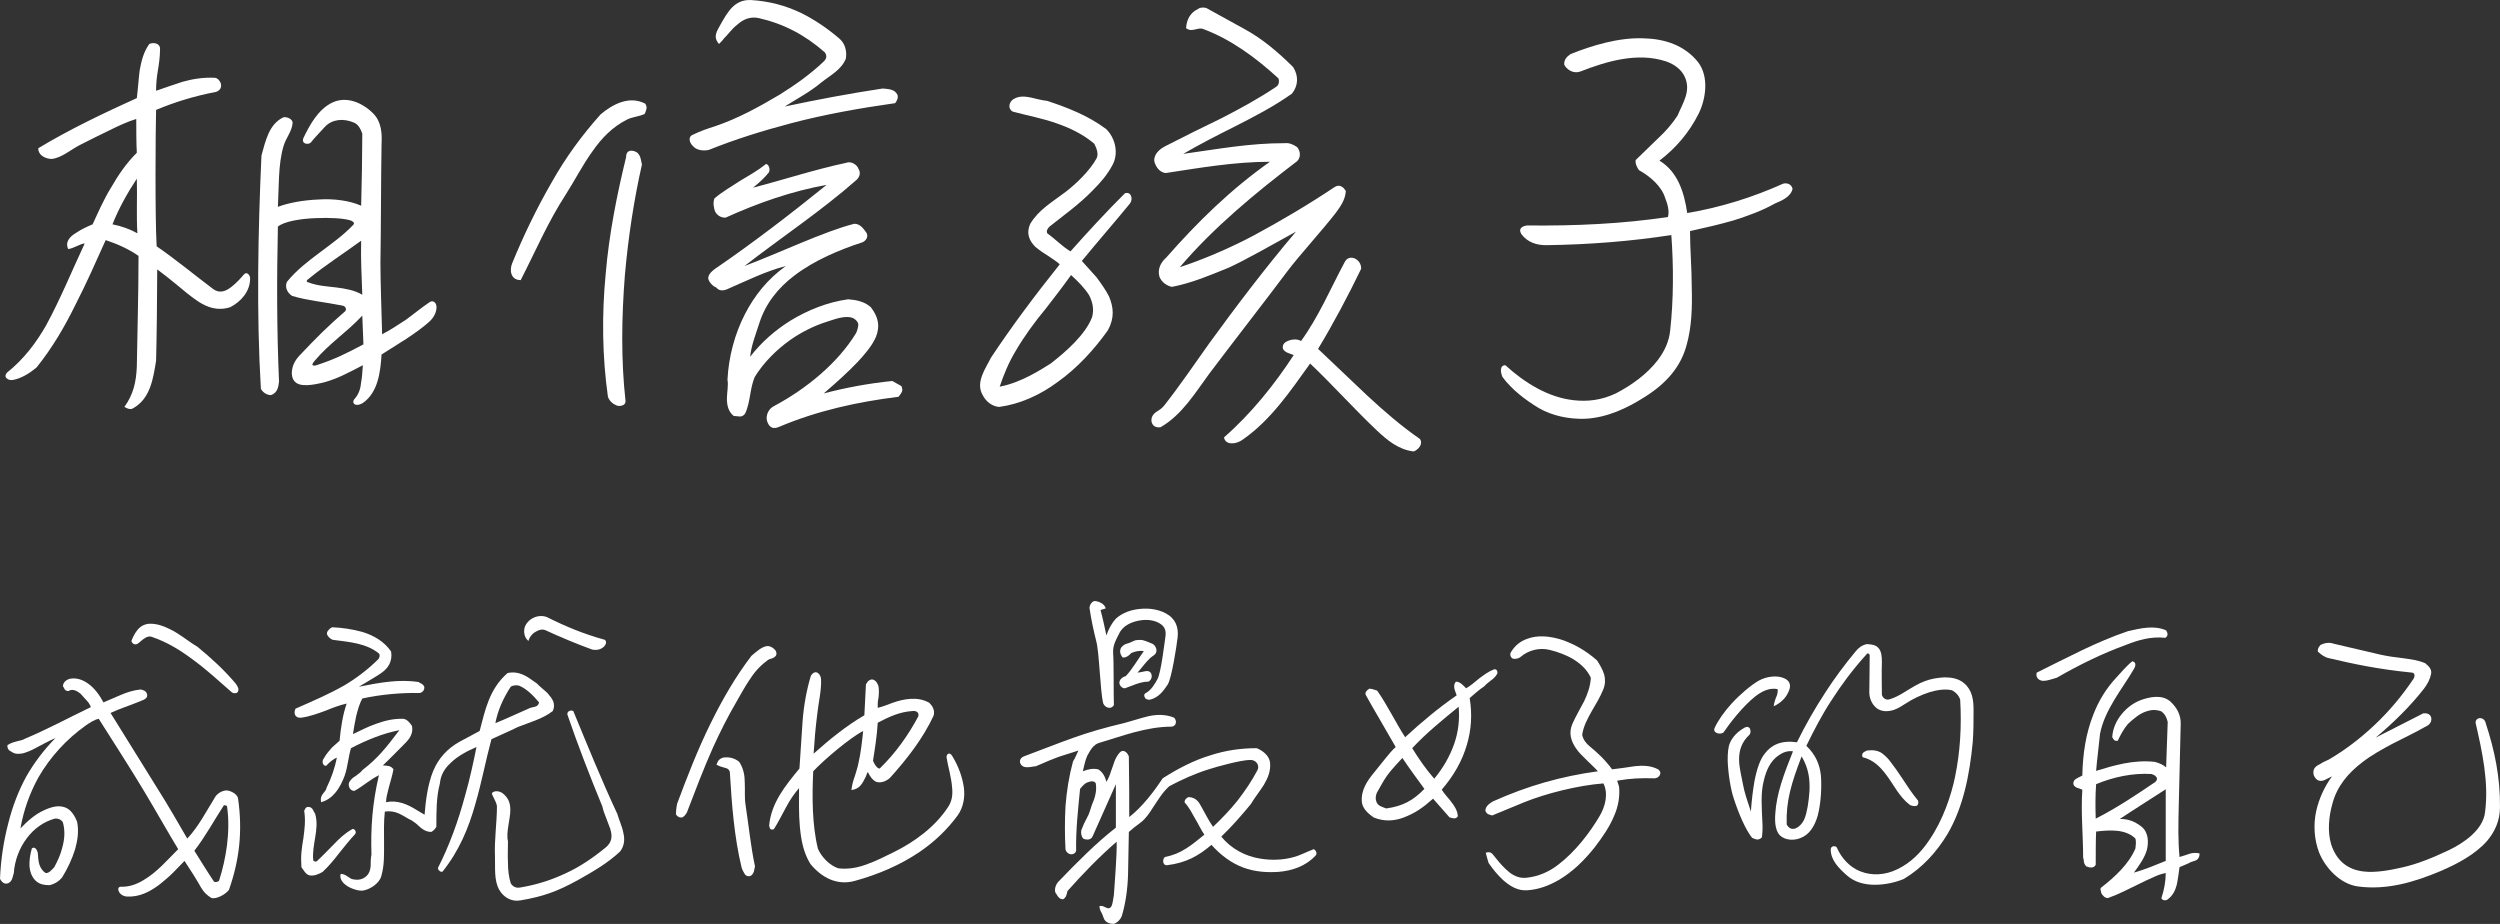 <svg width="230" height="85" viewBox="0 0 230 85" fill="none" xmlns="http://www.w3.org/2000/svg">
<rect x="0" y="0" width="230" height="85" fill="#333333" stroke="none"/>
<path d="M39.481 29.608C40.002 29.142 40.159 28.623 40.159 28.26C40.159 27.845 39.846 27.586 39.533 27.793C38.751 28.312 38.022 28.934 37.292 29.453C36.562 29.919 35.885 30.386 35.155 30.749C35.103 28.934 34.999 25.668 34.999 24.216C35.051 21.364 35.051 15.868 35.103 13.275C35.155 12.29 35.103 11.201 34.321 10.424C33.331 9.438 31.872 8.816 30.569 9.438C29.266 10.061 28.484 11.512 27.911 12.705C27.702 13.275 28.38 13.327 28.588 13.12C28.953 12.653 29.422 12.186 29.891 11.668C30.569 10.942 31.611 10.89 32.497 11.253C32.966 11.409 33.175 11.875 33.331 12.29C33.331 13.949 33.279 17.268 33.227 18.927C32.184 18.46 30.725 18.253 29.266 18.357C27.911 18.409 26.504 18.668 25.566 19.031L25.67 16.283C25.722 15.246 25.826 14.312 26.087 13.431C26.295 12.705 26.868 12.083 26.921 11.305C26.921 10.942 26.399 10.735 26.087 10.787C24.732 11.409 24.419 13.016 24.054 14.312C23.741 21.208 23.585 28.882 24.002 35.778C24.21 36.141 24.575 36.349 24.94 36.349C25.513 36.141 25.618 35.623 25.67 35.104C25.461 30.282 25.461 25.668 25.566 20.845C26.139 20.379 27.598 20.119 29.057 20.068C30.308 20.016 31.559 20.068 32.237 20.275C32.393 20.327 32.706 20.483 32.497 20.69C31.559 21.675 30.517 22.401 29.422 23.23C28.38 24.008 27.285 24.838 26.399 25.927C26.191 26.393 26.399 26.912 26.868 27.223C28.224 27.638 29.891 27.793 31.455 28.105C31.872 28.156 31.872 28.519 31.768 28.623C30.152 30.023 29.11 31.06 27.546 32.719C26.712 33.601 26.712 34.638 27.077 35.052C27.546 35.675 28.849 35.415 29.891 35.156C31.142 34.793 31.976 34.327 33.383 33.601C33.331 34.119 33.331 34.638 33.227 35.156C33.175 35.726 33.018 36.245 32.654 36.66C32.445 36.867 32.445 37.126 32.706 37.23C32.914 37.282 33.123 37.23 33.383 37.075C34.79 36.089 34.999 34.223 35.103 32.615C35.676 32.252 36.51 31.734 37.396 31.164C38.178 30.645 38.908 30.127 39.481 29.608ZM21.188 28.26C22.178 27.741 23.012 26.808 23.012 25.616C23.012 25.305 22.699 24.942 22.438 25.253C22.178 25.564 21.761 26.03 21.292 26.393C20.771 26.808 20.197 27.016 19.624 26.601C17.904 25.305 16.08 23.801 14.412 22.66C14.256 20.016 14.308 11.927 14.36 10.112C16.08 9.387 17.956 8.816 19.885 8.453C20.718 8.142 20.249 7.209 19.78 7.157C18.686 7.105 17.748 7.261 16.81 7.52C16.028 7.779 15.246 8.038 14.36 8.35C14.36 7.727 14.412 7.157 14.516 6.535C14.621 5.913 14.725 5.239 14.725 4.461C14.725 4.046 14.204 3.839 13.735 4.046C13.213 4.772 13.005 5.601 12.849 6.483C12.744 7.313 12.692 8.194 12.588 9.024C9.617 10.372 6.438 11.875 3.519 13.638C3.519 14.364 4.301 14.623 4.77 14.623C5.656 14.52 6.49 13.794 7.272 13.379C8.21 12.912 9.096 12.446 9.982 12.031C10.816 11.616 11.702 11.201 12.536 10.942C12.536 11.772 12.536 13.223 12.588 14.053C11.598 15.038 10.868 16.127 10.243 17.216C9.565 18.305 9.044 19.497 8.523 20.638C8.158 20.794 7.533 21.053 7.011 21.416C6.386 21.779 5.969 22.297 6.282 22.919C6.855 22.816 7.428 22.401 7.793 22.401C6.647 24.838 5.552 27.534 4.249 29.919C3.363 31.475 2.216 33.03 0.653 34.275C0.497 34.43 0.444 34.638 0.601 34.793C0.757 34.949 0.966 35.001 1.226 34.949C2.008 34.793 2.738 34.327 3.363 33.808C4.822 31.993 5.969 30.023 6.959 28.001C7.949 26.082 8.835 24.06 9.722 22.09C10.816 22.453 11.858 22.919 12.744 23.542C12.744 26.964 12.64 30.386 12.588 33.704C12.536 35.104 12.275 36.297 11.441 37.438C11.806 37.645 12.067 37.697 12.275 37.541C13.839 36.66 14.099 34.793 14.36 33.186C14.412 31.423 14.464 27.016 14.464 24.786C15.038 25.201 15.611 25.668 16.184 26.134C16.862 26.704 17.487 27.223 18.165 27.69C19.103 28.312 20.041 28.623 21.188 28.26ZM33.227 22.142C33.175 23.801 33.279 25.46 33.331 27.119C32.654 26.704 31.768 26.549 30.934 26.445C30.048 26.341 29.162 26.29 28.38 25.979C28.224 25.979 28.119 25.823 28.38 25.668C29.943 24.371 31.611 23.334 33.227 22.142ZM33.435 31.682C31.768 32.564 30.829 33.03 29.266 33.549C28.901 33.704 28.484 33.704 28.953 33.186C30.36 31.527 31.768 30.697 33.331 29.038L33.435 31.682ZM12.588 16.438C12.64 18.097 12.536 19.808 12.64 21.468C11.911 21.053 11.129 20.794 10.347 20.638C10.92 19.186 11.702 17.786 12.588 16.438Z" fill="white"/>
<path d="M82.667 36.504C82.927 36.141 83.136 35.986 82.927 35.519L82.094 35.052C79.957 35.26 77.768 35.675 75.787 36.193C76.934 35.208 78.028 34.223 78.914 33.289C79.54 32.615 80.217 31.838 80.582 31.008C80.999 29.971 80.79 29.142 80.113 28.26C79.54 27.741 78.758 27.586 78.028 27.534C76.152 27.793 74.328 28.519 72.712 29.504C71.305 30.386 70.054 31.475 69.012 32.823C69.116 31.786 69.533 30.749 69.846 29.764C70.419 27.949 71.566 26.497 73.077 25.356C74.901 23.956 77.246 22.971 79.331 22.297C79.592 22.194 79.904 21.882 79.748 21.468C79.488 21.105 79.175 20.586 78.602 20.586C75.891 21.26 71.67 23.282 68.491 24.475C71.826 21.882 75.579 19.394 78.81 16.542C79.071 16.283 79.227 15.92 78.966 15.505C78.862 15.194 78.341 14.779 77.82 14.986C74.901 15.609 72.087 16.542 69.272 17.268C69.794 16.853 70.315 16.386 70.732 15.868C70.888 15.609 70.732 15.09 70.471 15.09C69.689 15.712 68.855 16.179 68.074 16.646C67.292 17.164 66.458 17.631 65.728 18.253C65.572 18.668 65.676 19.134 65.78 19.445C65.937 19.757 66.302 20.068 66.771 20.016C69.741 18.668 72.868 17.579 76.048 17.009C72.712 19.705 69.272 22.349 65.78 24.734C65.572 24.89 65.155 25.201 65.155 25.616C65.207 25.927 65.572 26.341 65.885 26.445C66.145 26.756 66.51 26.808 67.031 26.549C68.699 25.823 70.471 24.942 72.295 24.475C70.627 25.668 69.429 27.171 68.543 28.882C67.605 30.697 67.031 32.823 66.927 34.949C67.031 35.364 66.875 36.193 66.875 36.66C66.875 37.23 66.979 37.852 67.5 38.267C67.917 38.267 68.23 38.474 68.543 38.06C68.803 37.541 68.907 36.919 69.012 36.349C69.116 35.726 69.22 35.208 69.429 34.689C70.263 33.341 71.409 32.201 72.712 31.267C73.754 30.541 74.901 29.971 76.048 29.608C76.725 29.401 77.82 28.934 78.549 29.297C78.862 29.504 78.914 29.66 78.966 29.816C78.966 30.075 78.862 30.438 78.758 30.645C77.09 33.393 74.171 35.778 71.253 37.334C70.523 37.697 70.419 38.474 70.627 38.889C70.836 39.356 71.149 39.511 71.722 39.252C75.162 37.8 78.862 36.971 82.667 36.504ZM82.354 9.49C82.51 9.283 82.667 9.024 82.562 8.712C82.302 8.194 81.729 8.194 81.207 8.142C78.132 8.609 75.11 9.179 72.191 9.801C73.338 9.075 74.536 8.453 75.579 7.572C76.361 6.95 77.403 6.431 77.82 5.394C77.924 4.72 77.768 3.994 77.194 3.527C76.1 2.594 74.953 1.816 73.702 1.194C72.295 0.52 70.784 0.105 69.064 0.002C67.552 -0.05 66.927 1.142 66.302 2.231C65.937 2.905 65.572 3.372 66.145 4.046C66.354 3.839 66.51 3.683 66.614 3.527C67.031 3.113 67.344 2.646 67.813 2.283C68.386 1.765 69.012 1.505 69.793 1.661C72.087 2.179 74.067 3.216 75.891 4.824C76.1 5.135 76.048 5.394 75.787 5.653C74.536 6.846 73.129 7.831 71.722 8.712C69.793 9.853 67.917 10.89 65.78 11.616C65.103 11.823 64.373 12.083 63.748 12.394C63.227 12.601 63.487 13.172 63.696 13.379C64.061 13.846 64.686 13.898 65.207 13.794C67.657 12.809 70.158 12.031 72.712 11.357C75.839 10.527 79.071 9.957 82.354 9.49ZM57.546 36.867C57.129 33.134 57.181 29.193 57.494 25.253C57.806 21.779 58.328 18.357 59.057 15.142C58.953 14.675 58.953 14.364 58.64 14.053C58.275 13.794 57.598 13.69 57.598 14.468C56.764 17.89 56.034 21.52 55.722 25.201C55.357 28.986 55.409 32.823 55.93 36.504C56.086 36.971 56.503 37.23 56.816 37.334C57.129 37.386 57.598 37.282 57.546 36.867ZM59.318 10.475C59.474 10.061 59.578 9.905 59.37 9.542C57.911 8.764 56.347 9.594 55.252 10.527C53.533 12.446 52.021 14.52 50.77 16.749C49.363 19.186 48.164 21.675 47.122 24.216C46.861 24.838 46.966 25.771 47.904 25.771C49.259 23.127 50.406 20.431 52.021 17.942C52.855 16.646 53.585 15.194 54.523 13.898C55.357 12.705 56.347 11.668 57.702 10.994C58.223 10.735 58.797 10.735 59.318 10.475Z" fill="white"/>
<path d="M122.878 19.601C123.295 19.031 123.764 18.409 123.816 17.579C123.607 17.216 123.242 16.905 122.773 17.216C120.376 18.823 117.822 20.327 115.321 21.675C113.079 22.868 110.474 23.956 108.545 24.579C111.62 20.949 115.581 17.683 119.334 14.831C119.698 14.468 119.646 13.898 119.334 13.534C119.021 13.327 118.656 13.12 118.187 13.172C114.956 13.172 112.193 13.69 108.858 14.157C110.369 13.275 111.985 12.446 113.548 11.668C115.373 10.735 117.197 9.801 118.865 8.609C119.438 7.883 119.49 7.001 118.969 6.172C117.614 4.824 116.154 3.579 114.539 2.698L111.151 0.831C110.89 0.624 110.369 0.676 110.213 0.831C109.535 1.142 109.171 1.765 109.118 2.594C109.483 2.853 109.744 2.75 110.004 2.698C110.213 2.646 110.421 2.594 110.63 2.646C113.184 3.579 115.529 5.29 117.614 7.209C117.718 7.468 117.666 7.831 117.405 7.987C115.79 9.075 114.07 10.009 112.35 10.89C110.63 11.72 108.858 12.601 107.138 13.483C106.356 13.898 105.991 14.572 106.304 15.142C106.46 15.505 106.773 15.868 107.242 15.92C110.317 15.453 113.548 14.883 116.832 14.883C113.236 17.423 110.213 20.379 107.294 23.697C106.825 24.112 106.46 24.734 106.669 25.46C106.877 25.979 107.346 26.29 107.815 26.393C109.692 26.03 111.36 25.305 113.027 24.631C114.434 24.008 117.353 22.349 119.229 21.312C116.415 24.631 113.705 28.208 111.255 31.578C109.848 33.549 108.597 35.415 107.086 37.334C106.877 37.593 106.617 37.749 106.356 37.904C106.096 38.111 105.887 38.371 105.939 38.786C106.043 39.252 106.408 39.356 106.773 39.304C108.754 38.163 109.952 36.141 111.255 34.378C113.079 31.941 116.832 27.119 118.448 24.942C119.542 23.49 121.679 21.157 122.878 19.601ZM99.529 24.008C100.884 22.349 102.864 20.068 103.959 18.72C104.271 18.305 104.063 17.579 103.49 17.786C101.77 19.497 100.05 21.364 98.486 23.127C97.704 22.66 97.079 21.986 96.35 21.468C96.245 21.26 96.35 21.053 96.558 20.845C97.861 19.808 99.32 18.771 100.519 17.527C101.249 16.801 101.874 16.075 102.343 15.194C102.916 14.157 102.656 12.757 101.77 11.875C100.102 10.631 98.226 9.905 96.35 9.283C95.828 9.231 95.307 9.075 94.838 8.972C94.317 8.868 93.796 8.816 93.327 9.075C92.858 9.283 92.649 9.957 93.17 10.268C94.525 10.631 95.933 10.89 97.236 11.357C98.434 11.772 99.633 12.342 100.675 13.223C100.884 13.638 101.092 14.157 100.884 14.572C100.258 15.712 99.007 16.905 98.069 17.631C96.766 18.616 95.568 19.29 94.786 20.586C94.369 21.52 94.734 22.194 95.255 22.712C95.62 23.023 96.089 23.334 96.506 23.593C96.871 23.853 97.236 24.06 97.496 24.319C95.255 27.119 93.118 29.971 91.19 32.875C90.929 33.393 90.564 33.964 90.356 34.534C90.147 35.104 90.043 35.726 90.408 36.349C90.721 36.971 91.294 37.386 91.919 37.438C93.848 37.178 95.672 36.349 97.288 35.156C99.112 33.86 100.675 32.149 101.926 30.386C102.552 29.245 102.447 28.26 102.03 27.275C101.718 26.653 101.301 26.082 100.884 25.512L99.529 24.008ZM130.07 41.534C130.435 41.378 130.956 40.911 130.643 40.393C128.923 39.2 127.36 37.852 125.796 36.401L121.262 32.097C122.617 29.867 124.076 27.119 125.223 24.734C125.275 23.853 124.128 23.282 123.712 24.112C122.409 26.549 121.314 29.142 119.698 31.371C119.334 31.164 118.865 31.215 118.604 31.319C118.291 31.423 117.926 31.63 118.031 32.097C118.239 32.46 118.656 32.512 119.021 32.667C117.301 35.312 115.112 38.06 112.61 40.237C112.715 40.963 113.705 40.911 114.33 40.445C116.936 38.63 118.708 35.986 120.532 33.445C122.513 35.312 124.545 37.593 126.63 39.563C127.62 40.497 128.663 41.378 130.07 41.534ZM100.206 27.171C100.519 27.793 100.675 28.467 100.467 29.193C99.841 30.801 98.069 32.356 96.662 33.445C95.828 33.964 93.952 35.208 91.972 35.571C92.336 34.482 92.805 33.341 93.431 32.304C94.213 30.956 95.203 29.608 96.193 28.416C96.766 27.69 97.913 26.186 98.538 25.305C99.164 25.875 99.789 26.497 100.206 27.171Z" fill="white"/>
<path d="M163.301 18.72C163.927 18.46 164.76 18.097 164.917 17.372C164.813 16.905 164.343 16.801 164.031 16.905C161.268 18.149 158.298 19.082 155.223 19.601C154.962 17.786 154.389 15.816 152.669 14.779C154.233 13.586 155.431 12.135 156.265 10.475C156.943 9.127 157.255 7.053 156.213 5.705C154.962 4.15 153.138 3.579 151.262 3.527C148.916 3.424 146.415 4.202 144.486 4.979C144.174 5.187 143.861 5.498 143.913 5.964C144.174 6.431 144.747 6.794 145.372 6.587C147.77 5.653 150.636 4.772 153.294 5.653C154.024 5.913 154.702 6.379 155.014 7.105C155.588 8.401 154.806 9.49 154.337 10.631C153.868 11.357 153.242 12.083 152.565 12.705L150.48 14.727C150.428 15.09 150.636 15.453 150.793 15.66C151.835 16.231 152.877 17.164 153.19 18.201C153.399 18.72 153.607 19.394 153.451 19.964C149.333 20.586 144.955 20.794 140.473 20.742C140.161 20.794 139.639 20.949 139.952 21.52C140.525 22.297 141.359 22.556 142.245 22.556C146.154 22.505 150.115 22.194 153.763 21.623C153.972 24.475 153.972 27.534 153.659 30.386C153.555 31.423 153.138 32.304 152.513 33.134C151.522 34.43 150.063 35.467 148.656 36.193C147.353 36.815 146.05 36.971 144.747 36.815C142.454 36.556 140.317 35.26 138.493 33.601C137.972 33.601 138.024 34.223 138.232 34.689C139.118 35.882 140.369 36.815 141.568 37.541C142.819 38.267 144.382 38.578 145.841 38.526C147.874 38.423 149.698 37.541 151.262 36.556C153.347 35.26 154.649 33.704 155.171 31.734C155.64 30.075 155.692 28.26 155.64 26.445C155.64 24.682 155.483 22.919 155.483 21.26C156.891 20.949 158.246 20.638 159.496 20.275C160.799 19.86 162.102 19.394 163.301 18.72Z" fill="white"/>
<path d="M21.064 81.867C21.535 80.535 21.861 79.167 22.006 77.763C22.15 76.358 22.114 74.918 21.897 73.442C21.825 73.01 21.101 72.686 20.775 72.722C20.413 72.758 20.051 72.974 19.834 73.262C19.002 74.594 18.278 76.034 17.228 77.15C16.613 76.07 15.201 73.658 14.731 72.938C13.5 70.921 11.292 67.428 10.17 65.592C11.003 65.196 11.944 64.908 12.812 64.548C12.957 64.476 13.102 64.44 13.247 64.368C13.428 64.26 13.572 64.152 13.536 63.9C13.464 63.54 13.138 63.468 12.921 63.432C12.27 63.504 11.69 63.684 11.111 63.936L9.519 64.62C9.193 64.008 8.723 63.324 8.107 62.892C7.601 62.532 7.021 62.316 6.37 62.46C6.153 62.532 5.791 62.748 5.791 63.144C5.936 63.288 5.899 63.576 6.298 63.576C6.696 63.324 7.094 63.576 7.42 63.828L7.999 64.476C8.18 64.656 8.288 64.872 8.361 65.052C6.334 66.024 4.343 67.105 2.28 67.969C2.172 68.041 2.027 68.077 1.918 68.113C1.484 68.221 1.086 68.293 0.688 68.545C0.651 68.905 0.832 69.049 1.05 69.157C1.412 69.409 1.737 69.373 2.135 69.301C2.497 69.193 2.859 69.049 3.185 68.869C3.8 68.545 4.452 68.185 5.103 67.897C4.017 69.013 3.149 70.165 2.425 71.425C1.701 72.758 1.158 74.162 0.76 75.746C0.326 77.403 0.072 79.095 0 80.859C0.145 81.111 0.362 81.399 0.76 81.255C0.977 81.147 1.086 80.967 1.122 80.823C1.194 80.679 1.194 80.499 1.267 80.355C1.339 79.203 1.773 78.015 2.497 77.078C3.149 76.214 4.017 75.602 5.031 75.314C5.32 75.278 5.646 75.386 5.791 75.674C6.008 76.466 5.936 77.258 5.719 78.015C5.574 78.627 5.284 79.239 4.995 79.779C4.778 79.995 4.524 80.355 4.198 80.319C3.909 80.139 3.728 79.851 3.619 79.527C3.511 79.167 3.511 78.807 3.475 78.447C3.402 78.195 3.221 77.835 2.932 78.051C2.787 78.555 2.678 79.167 2.714 79.707C2.751 80.175 2.895 80.607 3.221 80.967C3.583 81.363 4.09 81.435 4.56 81.435C5.031 81.327 5.429 81.075 5.719 80.715C6.225 79.887 6.623 79.059 6.913 78.123C7.13 77.331 7.275 76.502 7.094 75.602C6.768 74.774 6.334 74.342 5.827 74.234C5.32 74.09 4.705 74.234 4.017 74.558C3.221 74.918 2.497 75.566 1.882 76.214C2.172 74.522 2.751 72.938 3.547 71.497C4.633 69.625 6.117 68.005 7.89 66.744C8.252 66.492 8.686 66.204 9.085 66.132C10.134 67.789 12.125 70.885 13.283 72.83C14.152 74.27 15.599 76.826 16.395 78.123C15.382 79.131 14.441 80.247 13.21 80.967C12.559 81.363 11.871 81.615 11.075 81.579C10.858 81.615 10.822 81.831 10.967 82.083C11.075 82.263 11.292 82.444 11.654 82.48C12.812 82.552 13.79 82.047 14.694 81.363C15.093 81.039 15.527 80.679 15.925 80.283L16.975 79.203C17.481 79.959 18.205 81.111 18.495 81.651C18.748 82.083 19.038 82.371 19.472 82.624C19.979 82.732 20.811 82.228 21.064 81.867ZM21.318 63.684C21.426 63.792 21.716 63.828 21.861 63.684C22.042 63.396 21.861 63.18 21.716 62.928C20.666 61.667 19.4 60.515 18.169 59.507C17.264 58.967 16.504 58.283 15.563 57.851C15.056 57.599 14.477 57.383 13.826 57.383C13.392 57.383 12.993 57.563 12.704 57.887C12.414 58.211 12.233 58.607 12.089 58.967C12.161 59.255 12.45 59.363 12.668 59.219C12.885 59.075 13.066 58.859 13.319 58.715C13.536 58.571 13.753 58.499 14.007 58.607C15.382 59.075 16.613 59.831 17.807 60.731C19.038 61.631 20.16 62.676 21.318 63.684ZM20.594 74.09C20.63 74.054 20.884 74.126 20.884 74.162C21.064 75.386 21.028 76.574 20.884 77.763C20.739 78.879 20.485 79.995 20.16 81.003C20.087 81.147 19.798 81.183 19.689 81.111C19.219 80.427 18.35 79.023 17.88 78.267C18.893 76.97 19.725 75.422 20.594 74.09Z" fill="white"/>
<path d="M49.266 66.276C49.809 66.06 50.352 65.808 50.859 65.412C51.112 64.836 50.895 64.368 50.533 63.972C50.388 63.756 50.171 63.576 49.954 63.396C49.773 63.216 49.556 63.072 49.411 62.892L48.796 62.46C48.18 62.028 47.493 61.739 46.696 61.919C45.828 62.676 45.321 63.54 44.959 64.44C44.597 65.34 44.38 66.312 44.127 67.249L42.317 68.221C41.123 68.869 40.326 69.805 39.856 70.921C39.349 72.181 39.168 73.622 39.06 74.954L38.336 74.522C37.467 73.982 36.562 73.586 35.513 73.802C35.513 73.406 35.657 72.938 35.766 72.469C35.911 71.929 36.092 71.353 36.2 70.777C35.947 70.417 35.621 70.453 35.223 70.417C35.911 69.769 36.562 69.085 37.25 68.401C37.684 67.969 38.046 67.465 37.901 66.78C37.721 66.528 37.467 66.168 37.105 66.132C36.2 66.096 35.368 66.312 34.572 66.6C33.848 66.852 33.16 67.213 32.472 67.537C32.545 66.996 32.653 66.456 32.762 65.916C32.907 65.34 33.051 64.764 33.341 64.26C35.006 63.9 36.852 63.72 38.625 63.756C38.915 63.684 39.096 63.432 39.023 63.144C38.806 62.82 38.661 62.892 38.517 62.748C36.671 62.46 34.825 62.82 33.015 63.18C33.775 62.712 34.68 62.208 35.078 61.919C35.694 61.487 36.128 60.875 35.983 59.939C35.332 59.003 34.391 58.463 33.341 58.139C32.436 57.887 31.459 57.743 30.554 57.707L30.373 57.815C30.228 57.959 30.047 58.103 30.084 58.355C30.192 58.607 30.373 58.751 30.59 58.859C31.387 58.967 32.147 59.039 32.907 59.219C33.631 59.399 34.282 59.651 34.861 60.119C34.97 60.227 34.934 60.479 34.825 60.623C33.848 61.595 32.798 62.388 31.712 63.036C30.265 63.864 28.744 64.512 27.188 65.196C27.007 65.556 27.08 66.096 27.731 66.024C28.527 65.916 29.287 65.628 29.975 65.376C30.59 65.124 31.242 64.872 31.893 64.728C31.531 65.772 31.35 66.96 31.242 68.149L30.554 68.761C30.265 69.085 30.011 69.373 29.794 69.769C29.577 70.021 29.686 70.489 30.011 70.453C30.337 70.093 30.663 69.841 30.988 69.697C30.808 70.669 30.482 71.569 30.047 72.469C30.011 72.686 29.866 72.83 29.722 73.01C29.577 73.19 29.468 73.406 29.541 73.802C30.084 73.658 30.518 73.334 30.844 72.938C31.242 72.469 31.531 71.857 31.712 71.353C32.002 70.525 32.038 69.661 32.291 68.833C33.667 68.113 35.223 67.465 36.743 67.177C35.513 68.797 34.753 69.769 33.341 70.849C33.196 71.065 32.943 71.209 32.726 71.389C32.472 71.533 32.255 71.713 32.111 72.001C32.002 72.326 32.219 72.794 32.617 72.758C33.45 72.29 33.956 71.785 34.861 71.317C34.246 73.946 34.101 76.178 34.173 78.627C34.101 78.951 34.101 79.311 34.101 79.671C34.065 80.031 33.992 80.319 33.739 80.571C33.341 80.967 32.834 81.003 32.328 80.859L31.93 80.607C31.785 80.499 31.64 80.427 31.35 80.391C31.206 80.787 31.495 81.183 31.785 81.399C32.074 81.651 32.834 81.975 33.341 81.939C33.992 81.867 34.897 81.291 35.078 80.607C35.368 79.635 35.332 78.627 35.332 77.618C35.332 76.61 35.295 75.638 35.404 74.666C35.875 74.594 36.309 74.666 36.707 74.846C37.105 75.026 37.503 75.314 37.901 75.494L38.3 75.782C38.698 76.142 39.06 76.538 39.675 76.538C39.892 76.43 40.037 76.25 40.145 76.07C40.145 75.386 40.145 74.702 40.182 74.054C40.218 73.406 40.29 72.758 40.471 72.073C40.544 71.281 40.906 70.705 41.448 70.201C42.1 69.553 43.005 69.085 43.837 68.725C43.548 70.165 43.222 71.677 42.788 73.19C42.172 75.494 41.34 77.799 40.29 79.851C40.29 80.103 40.616 80.283 40.724 80.175C42.245 78.267 43.113 76.178 43.728 73.982C44.308 72.001 44.67 70.021 45.212 68.005C45.828 67.717 46.841 67.284 47.637 66.888L49.266 66.276ZM53.103 81.003C54.514 80.211 55.853 79.455 57.048 78.339C57.482 77.763 57.482 77.15 57.337 76.574C57.229 75.998 56.939 75.422 56.794 74.882C55.347 71.785 54.08 68.653 52.741 65.412C52.523 65.304 52.162 65.412 52.198 65.736C53.175 68.581 54.261 71.389 55.419 74.198C55.491 74.594 55.672 74.99 55.817 75.386L56.034 75.962C56.107 76.142 56.179 76.322 56.215 76.538C56.324 77.042 56.251 77.546 55.709 77.979C54.478 78.987 53.284 79.779 52.017 80.355C50.714 80.967 49.375 81.399 47.855 81.651C47.493 81.723 47.167 81.579 46.986 81.255C46.805 80.679 46.733 80.031 46.733 79.383C46.696 78.699 46.733 78.015 46.733 77.403C46.624 76.934 46.696 76.466 46.769 75.962C46.841 75.458 46.95 74.99 46.95 74.522C46.95 73.91 46.805 73.406 46.19 72.938C45.936 72.794 45.502 72.686 45.249 72.974C45.285 73.118 45.321 73.226 45.393 73.334C45.502 73.586 45.683 73.874 45.719 74.162C45.719 75.674 45.466 77.294 45.538 78.807C45.574 79.779 45.43 81.003 45.936 81.867C46.298 82.516 47.022 82.984 47.855 82.84C49.99 82.48 51.257 82.011 53.103 81.003ZM31.206 78.483C31.676 77.907 32.147 77.294 32.69 76.718C32.834 76.466 32.545 76.178 32.4 76.286C31.749 76.646 31.206 77.15 30.699 77.691C30.192 78.195 29.686 78.735 29.143 79.239C29.034 79.311 28.853 79.239 28.817 79.131C28.744 78.447 28.889 77.727 28.998 77.042C29.107 76.358 29.215 75.638 28.998 74.882L28.781 74.486C28.708 74.342 28.564 74.234 28.346 74.234C28.238 74.234 28.129 74.306 28.093 74.378L27.985 74.594C28.129 75.494 28.021 76.286 27.912 77.114C27.84 77.546 27.767 77.979 27.731 78.411C27.695 78.843 27.695 79.275 27.731 79.779C27.948 80.067 28.129 80.463 28.491 80.535C28.889 80.607 29.324 80.427 29.686 80.211C30.265 79.671 30.735 79.095 31.206 78.483ZM55.455 59.579C55.636 59.471 55.926 59.075 55.636 58.859C53.79 58.355 52.017 57.635 50.316 56.77C49.447 56.446 48.47 56.986 48.253 57.779C48.18 58.139 48.217 58.643 48.615 58.967C48.687 58.679 48.904 58.355 49.194 58.175C49.483 57.995 49.773 57.851 50.135 57.959C51.546 58.607 52.994 59.219 54.478 59.759C54.804 59.831 55.166 59.795 55.455 59.579ZM47.818 63.108C48.47 63.396 49.049 63.972 49.592 64.62C49.556 64.836 49.447 64.944 49.23 65.016C49.049 65.052 48.723 65.124 48.542 65.232C47.782 65.556 46.407 66.204 45.574 66.528C45.791 65.376 46.298 64.224 46.986 63.18C47.203 63.036 47.565 63 47.818 63.108Z" fill="white"/>
<path d="M88.099 75.026C88.641 74.27 88.786 73.334 88.678 72.469C88.533 71.425 88.135 70.417 87.628 69.589C87.339 69.085 87.049 69.409 87.085 69.697C87.23 70.561 87.52 71.497 87.592 72.433C87.664 73.082 87.592 73.694 87.23 74.234C86.036 76.07 84.154 77.439 82.272 78.375C81.439 78.771 80.643 79.203 79.81 79.491C78.978 79.815 78.073 79.995 77.132 79.887C76.336 79.635 75.576 78.843 75.25 78.087C74.707 75.89 74.707 73.262 74.816 70.957C75.829 69.877 78.218 67.861 79.412 67.249C79.304 68.257 79.195 69.265 78.978 70.201C78.906 70.597 78.761 70.993 78.652 71.389C78.507 71.785 78.399 72.145 78.326 72.686C79.123 72.578 79.34 72.073 79.666 71.425C79.702 71.317 79.774 71.101 79.847 71.029C79.991 71.353 80.245 71.749 80.607 71.929C81.077 72.073 81.548 71.857 81.873 71.569C83.466 69.805 84.914 67.933 85.891 65.844C86.036 65.34 85.782 64.944 85.493 64.656C84.914 64.332 84.335 64.26 83.755 64.296C83.176 64.332 82.633 64.476 82.127 64.656C81.656 64.836 81.186 65.016 80.751 65.124V64.728C80.751 64.548 80.788 64.368 80.824 64.188C80.86 63.792 80.896 63.36 80.788 63.036C80.534 62.388 79.991 62.316 79.666 62.964L79.521 65.808C77.892 66.744 76.3 68.041 74.852 69.337C74.924 68.149 75.033 66.924 75.178 65.772C75.286 64.692 75.576 63.576 75.54 62.532C75.54 62.028 75.033 61.487 74.599 62.172C74.2 63.504 73.947 64.908 73.838 66.348L73.549 70.705C72.246 72.29 70.943 73.874 70.762 75.962L70.835 76.214C70.907 76.322 71.015 76.358 71.196 76.286C71.631 75.602 71.956 74.918 72.355 74.198C72.68 73.586 73.078 73.01 73.513 72.505C73.513 73.73 73.477 74.846 73.585 76.034C73.694 77.258 73.911 78.447 74.562 79.491C75.576 80.715 76.987 81.507 78.652 81.039C80.751 80.463 82.814 79.599 84.66 78.339C85.963 77.439 87.121 76.358 88.099 75.026ZM71.305 60.407C71.45 60.299 71.486 60.083 71.341 59.831C71.124 59.579 70.871 59.435 70.617 59.435C70.074 59.471 69.531 60.011 69.133 60.335C67.65 62.279 66.455 64.368 65.406 66.492C64.211 68.905 63.234 71.425 62.293 73.946C62.221 74.306 62.184 74.738 62.184 74.918C62.293 75.098 62.474 75.242 62.763 75.206C62.98 75.098 63.089 74.918 63.198 74.738C63.958 72.758 64.718 70.741 65.586 68.797C66.238 67.356 66.926 65.988 67.722 64.62C68.12 63.936 68.482 63.252 68.916 62.604C69.35 61.919 69.857 61.307 70.545 60.803C70.617 60.731 70.726 60.659 70.871 60.623C71.015 60.587 71.196 60.515 71.305 60.407ZM69.459 79.707C69.061 77.835 68.88 75.926 68.591 74.054C68.482 73.37 68.554 72.686 68.518 72.001C68.518 71.353 68.409 70.705 68.011 70.093C67.577 69.733 67.07 69.625 66.528 69.697C66.202 69.805 66.057 69.949 65.912 70.345C66.093 70.453 66.202 70.489 66.31 70.525L66.672 70.633C66.889 70.669 67.07 70.777 67.143 70.993C67.324 74.018 67.541 76.97 68.228 79.815C68.265 79.995 68.446 80.283 68.482 80.355C68.554 80.499 68.699 80.643 68.989 80.607C69.206 80.535 69.278 80.355 69.35 80.211L69.459 79.707ZM83.973 65.412C84.298 65.376 84.588 65.556 84.479 65.916C83.575 67.609 82.416 69.265 80.932 70.705C80.788 70.705 80.679 70.597 80.57 70.453C80.462 70.309 80.389 70.165 80.317 69.985C80.498 68.833 80.679 67.717 80.751 66.492C81.765 65.952 82.778 65.484 83.973 65.412Z" fill="white"/>
<path d="M114.386 79.815C115.436 80.211 116.558 80.283 117.644 80.211C118.91 80.103 120.141 79.671 121.01 78.735C121.227 78.555 121.082 78.231 120.865 78.123C120.286 78.339 119.598 78.699 119.055 78.843C118.042 79.131 116.956 79.167 115.906 78.987C114.567 78.771 113.264 78.087 112.359 76.97C113.337 76.034 114.241 74.99 115.074 73.982C115.436 73.37 115.906 72.794 116.268 72.218C116.63 71.605 116.92 70.957 116.847 70.165C116.775 69.517 116.16 69.049 115.617 68.833C114.097 68.833 112.721 69.049 111.382 69.481C109.826 69.949 108.378 70.705 106.967 71.605C106.134 72.866 105.085 74.234 103.89 75.17C103.89 73.73 103.89 71.785 103.854 69.589C103.709 69.193 103.311 68.869 102.985 69.265C102.768 69.517 102.623 69.805 102.515 70.093C102.406 70.381 102.334 70.669 102.225 70.921C102.117 71.281 101.972 71.641 101.791 71.929C101.682 71.497 101.465 71.029 101.031 70.777C100.524 70.669 100.09 70.777 99.619 70.957C99.728 70.525 99.837 69.949 100.018 69.553C100.307 69.013 100.597 68.473 101.176 68.329C102.262 68.005 103.311 67.645 104.397 67.356C105.519 67.069 106.605 66.852 107.799 66.852C108.27 66.78 108.27 66.276 108.016 66.024C107.22 65.7 106.424 65.736 105.7 65.88C104.94 66.06 104.216 66.312 103.528 66.492C99.438 67.465 98.063 68.149 94.19 69.589C93.72 69.769 93.72 70.309 94.154 70.525C94.48 70.669 94.951 70.525 95.312 70.489C96.398 70.021 96.905 69.805 97.412 69.625L99.221 69.049C99.04 69.373 98.932 69.733 98.715 70.057C98.353 71.389 98.135 72.758 98.027 74.162C97.954 75.494 97.954 76.862 98.027 78.159C98.099 78.411 98.28 78.555 98.497 78.591C98.715 78.627 98.968 78.483 99.004 78.267C98.968 76.322 99.185 74.45 99.366 72.578C99.547 72.362 99.8 72.037 100.09 71.965C100.379 71.857 100.669 71.821 100.814 72.073C100.922 72.758 100.741 73.406 100.452 74.054C100.307 74.45 100.235 74.846 100.018 75.206C99.8 75.602 99.619 75.998 99.475 76.394C99.438 76.646 99.475 76.934 99.656 77.15C99.945 77.294 100.379 77.294 100.524 76.934L102.66 72.145V76.142C100.814 77.582 99.04 79.383 97.375 81.111C97.122 81.363 96.905 81.975 97.195 82.263C97.339 82.516 97.484 82.732 97.81 82.732C98.099 82.552 98.135 82.299 98.208 81.975C99.547 80.463 101.176 78.771 102.732 77.439C102.768 78.591 102.551 81.255 102.479 82.335L102.37 82.984C102.298 83.416 102.153 83.56 101.972 83.56C101.827 83.56 101.682 83.452 101.574 83.416C101.429 83.344 101.32 83.308 101.14 83.38C101.176 83.632 101.248 83.848 101.357 83.992C101.429 84.172 101.501 84.316 101.538 84.46C101.682 84.892 102.153 85 102.479 85C102.841 84.856 103.094 84.568 103.203 84.28C103.564 83.092 103.745 81.759 103.782 80.391L103.854 76.538C104.18 76.25 104.542 75.962 104.94 75.674C105.41 75.314 105.772 74.774 106.062 74.306C106.532 73.622 106.93 72.902 107.582 72.326C108.74 71.713 109.934 71.173 111.201 70.777C111.961 70.525 114.205 69.913 115.038 69.913C115.581 69.913 115.906 70.417 115.689 70.849C115.183 71.821 114.567 72.722 113.88 73.622C113.192 74.486 112.432 75.278 111.599 76.07C111.201 75.494 110.876 74.846 110.514 74.198C110.296 73.766 110.007 73.37 109.392 73.334C109.211 73.334 108.921 73.622 108.993 73.838C109.428 74.306 109.681 74.846 109.971 75.35C110.26 75.818 110.477 76.322 110.803 76.79C110.26 77.222 109.717 77.691 109.138 78.051C108.523 78.447 107.908 78.699 107.184 78.843C106.93 78.987 106.93 79.635 107.365 79.599C109.138 79.383 110.26 78.735 111.455 77.727C112.287 78.663 113.3 79.419 114.386 79.815ZM107.437 62.964C107.799 62.352 108.233 59.543 108.342 58.643C108.451 57.671 108.125 56.879 107.22 56.41C106.532 56.05 105.7 55.942 104.94 56.014C104.107 56.086 103.311 56.338 102.66 56.914C102.298 57.31 101.972 57.887 101.791 58.463C101.61 57.635 101.465 56.914 101.248 56.122L101.719 55.978C101.646 55.51 100.959 55.294 100.705 55.294C100.452 55.33 100.235 55.654 100.235 55.942C100.416 57.13 100.597 57.959 100.85 58.967C101.14 59.975 101.212 63.612 101.501 64.728C101.682 65.124 102.225 65.304 102.479 64.872C102.442 64.116 102.479 60.803 102.406 60.083C102.37 59.327 102.696 58.823 102.949 58.319C103.275 57.563 104.144 57.166 105.012 57.059C105.591 56.986 106.207 57.059 106.677 57.346C107.184 57.635 107.292 58.031 107.22 58.571C107.111 59.291 106.822 61.811 106.496 62.46C106.243 62.928 105.917 63.468 105.483 63.72C105.121 63.864 105.302 64.152 105.41 64.296C105.519 64.332 105.664 64.404 105.808 64.368C106.569 64.188 107.039 63.576 107.437 62.964ZM105.808 60.551C106.062 60.299 106.46 60.227 106.388 59.723C106.351 59.579 106.243 59.291 105.917 59.183C105.048 58.823 105.121 58.859 104.505 58.895C104.325 58.931 103.963 59.147 103.782 59.183C103.456 59.255 103.203 59.435 103.094 59.687C103.022 59.903 103.022 60.155 103.275 60.479C103.564 60.551 103.89 60.299 104.071 60.083C104.397 59.939 104.795 59.831 105.229 59.903C104.759 60.551 104.107 61.667 103.564 62.208C103.42 62.243 103.275 62.316 103.166 62.423C103.058 62.532 102.913 62.712 103.022 63C103.094 63.144 103.239 63.324 103.492 63.324C104.107 63.108 104.904 62.712 105.627 62.712C105.808 62.676 105.989 62.388 105.953 62.172C105.953 61.956 105.808 61.703 105.447 61.739C105.193 61.775 104.976 61.847 104.65 61.883C104.976 61.523 105.41 60.911 105.808 60.551Z" fill="white"/>
<path d="M137.163 62.604C137.38 62.46 137.597 62.243 137.742 61.992C137.815 61.811 137.706 61.487 137.416 61.595C136.946 61.775 136.512 62.099 136.077 62.423C135.679 62.748 135.317 63.072 134.883 63.324C134.63 63.072 134.34 62.712 133.942 62.712C133.616 63.108 133.87 63.54 134.014 63.972C132.349 65.124 130.793 66.42 129.273 67.825C128.368 66.42 127.681 64.944 126.703 63.54C126.45 63.468 126.233 63.36 125.979 63.36C125.871 63.432 125.762 63.504 125.69 63.612C125.617 63.72 125.581 63.864 125.69 64.008C126.341 65.196 127.572 67.249 128.404 68.725C128.079 69.013 127.789 69.373 127.463 69.769L126.45 71.029C125.798 71.821 125.183 72.686 125.292 73.802C125.364 74.414 125.907 74.882 126.378 75.206C127.355 75.602 128.223 75.53 129.056 75.242C130.214 74.81 130.902 74.306 131.843 73.478L133.363 75.206C133.471 75.206 133.58 75.278 133.689 75.278C133.833 75.314 134.014 75.278 134.123 75.098C134.087 74.558 133.797 74.126 133.508 73.766C133.363 73.55 133.182 73.37 133.037 73.19C132.892 73.01 132.748 72.83 132.639 72.65C133.725 71.389 134.521 70.021 134.955 68.509C135.353 67.177 135.462 65.736 135.209 64.224C135.534 63.936 136.15 63.396 136.548 63.144C136.729 62.928 136.946 62.784 137.163 62.604ZM152.22 71.605C152.581 71.605 153.016 71.137 152.545 70.777C151.858 70.417 151.098 70.417 150.41 70.489C149.686 70.597 148.998 70.705 148.311 70.777C147.659 69.877 146.899 69.193 146.284 68.689C145.922 68.401 145.669 68.077 145.56 67.609C145.669 66.816 146.067 66.096 146.429 65.448C146.827 64.764 147.225 64.116 147.514 63.396C147.695 62.928 147.695 62.496 147.587 62.063C147.442 61.595 147.189 61.163 146.935 60.767C145.922 59.867 144.8 59.219 143.569 58.823C142.592 58.535 141.47 58.391 140.457 58.787C139.878 59.003 139.407 59.363 139.045 59.939C138.9 60.119 138.9 60.407 139.154 60.587C139.407 60.659 139.66 60.587 139.841 60.479C140.565 59.831 141.615 59.543 142.592 59.795C143.316 59.975 144.112 60.263 144.764 60.659C145.451 61.091 146.03 61.631 146.356 62.352C146.32 63.108 146.067 63.828 145.741 64.512C145.379 65.196 144.981 65.88 144.655 66.6C144.293 67.465 144.547 68.185 144.981 68.833C145.234 69.229 145.632 69.589 146.03 69.985C146.356 70.309 146.682 70.597 147.008 70.957C143.606 71.425 140.565 72.29 137.344 73.73C137.055 73.91 136.656 74.162 136.656 74.594C136.729 74.774 136.837 74.882 136.946 74.918L137.272 75.026L140.24 73.802C142.194 73.01 145.162 72.254 147.514 72.073C147.985 73.01 147.695 74.198 147.152 75.098C146.284 76.574 144.945 78.339 143.388 79.527C142.52 80.211 141.506 80.643 140.457 80.751C139.841 80.823 139.335 80.607 138.9 80.283C138.394 79.887 137.959 79.383 137.561 78.879L137.416 78.699C137.236 78.447 137.055 78.339 136.693 78.447C136.765 78.807 136.91 79.239 136.946 79.383C137.308 79.923 137.778 80.499 138.285 80.967C138.937 81.543 139.66 81.975 140.529 81.903C141.579 81.831 142.52 81.471 143.388 80.967C144.691 80.211 145.777 79.131 146.718 77.943C147.406 77.042 148.094 76.07 148.528 74.99C148.854 74.234 149.035 73.37 148.962 72.433C148.926 72.218 148.817 72.001 148.781 71.821C150.048 71.605 150.917 71.569 152.22 71.605ZM129.924 68.833C131.227 67.428 132.711 66.24 134.195 65.016C134.304 66.204 134.159 67.356 133.797 68.401C133.399 69.553 132.784 70.633 131.951 71.641C131.227 70.813 130.54 69.841 129.924 68.833ZM129.02 69.733C129.671 70.705 130.359 71.641 131.046 72.578C129.997 73.658 129.056 74.162 127.536 74.378C127.174 74.234 126.776 74.162 126.631 73.766C126.522 73.478 126.559 73.226 126.667 72.938L127.138 72.109C127.68 71.137 128.223 70.597 129.02 69.733Z" fill="white"/>
<path d="M176.355 74.126C176.427 74.054 176.536 73.946 176.463 73.658C175.92 73.01 175.45 72.29 174.979 71.569C174.654 71.065 174.292 70.561 173.93 70.093C173.676 69.733 173.387 69.481 173.097 69.265C172.735 69.049 172.337 68.977 171.758 69.049C171.36 69.229 171.252 69.337 171.36 69.661C172.374 69.913 172.989 70.561 173.532 71.281C174.219 72.181 174.726 73.298 175.667 74.018C175.848 74.162 176.174 74.198 176.355 74.126ZM181.494 68.257C181.567 67.284 181.567 66.312 181.567 65.34C181.567 64.404 181.458 63.504 180.698 62.856C180.191 62.423 179.54 62.316 178.888 62.316C178.201 62.352 177.658 62.46 177.151 62.64C176.536 62.856 175.957 63.216 175.197 63.684C174.798 63.936 174.328 64.188 173.857 64.332C173.532 64.44 173.242 64.26 173.134 63.936C173.134 63.216 173.097 61.883 173.134 60.911C173.134 60.443 173.097 59.939 172.844 59.651C172.591 59.327 172.229 59.291 171.758 59.255C171.288 59.363 170.998 59.579 170.709 59.939C169.695 61.163 168.754 62.423 167.922 63.72C166.981 65.16 166.112 66.672 165.316 68.293C163.868 68.077 162.963 68.545 162.384 69.301C161.95 69.805 161.624 70.741 161.407 71.893C161.262 72.722 161.154 73.622 161.081 74.666C160.792 73.802 160.466 72.83 160.357 72.181C160.213 71.389 159.995 70.597 159.995 69.877C159.995 69.049 160.213 68.293 160.936 67.609C161.081 67.465 161.081 67.177 160.973 66.996C160.9 66.888 160.719 66.78 160.357 67.032C159.814 67.356 159.38 67.825 159.163 68.329C158.982 68.725 158.946 69.301 158.946 69.949C158.982 71.173 159.235 72.65 159.489 73.406C159.959 74.882 160.611 76.358 161.19 77.078C161.588 77.258 161.769 77.331 162.095 77.042C162.167 76.502 162.167 75.998 162.131 75.494C162.095 74.45 161.95 73.01 162.276 71.785C162.493 70.885 162.855 70.021 163.651 69.481C164.013 69.229 164.447 69.049 164.954 69.121C164.121 71.209 163.434 73.01 163.325 74.882C163.253 75.818 163.398 76.502 163.76 76.862C164.266 77.331 165.062 77.331 165.605 77.114C166.438 76.826 166.945 76.034 167.234 75.026C167.56 73.766 167.596 72.254 167.524 71.353C167.415 70.345 167.053 69.445 166.184 68.617C166.908 67.141 167.596 65.808 168.465 64.476C169.369 63.072 170.383 61.667 171.758 60.155C171.831 60.047 172.012 60.155 172.012 60.299C172.012 61.667 171.975 63.18 171.975 63.756C172.012 64.404 172.301 64.872 172.663 65.16C173.061 65.448 173.604 65.52 174.256 65.304C174.654 65.16 174.979 64.944 175.378 64.692C175.92 64.332 176.717 63.936 177.513 63.684C178.237 63.468 178.961 63.36 179.576 63.504C179.938 63.684 180.227 64.008 180.336 64.368C180.481 66.816 180.336 69.193 179.866 71.461C179.504 73.226 178.744 75.458 177.513 77.258C176.753 78.411 175.776 79.383 174.581 79.959C173.423 80.535 172.193 80.571 171.179 80.175C170.238 79.815 169.442 79.023 168.971 77.943C168.827 77.799 168.428 77.799 168.428 78.159C168.428 79.167 169.225 79.923 169.912 80.535C170.6 81.147 171.505 81.399 172.482 81.399C173.423 81.399 174.4 81.183 175.16 80.859C176.898 79.815 178.201 78.339 179.178 76.718C180.626 74.234 181.205 71.281 181.494 68.257ZM163.18 64.98C164.013 64.584 164.375 64.044 164.556 63.612C164.845 63 164.592 62.604 164.194 62.423C163.542 62.099 162.529 62.208 161.769 62.64C161.045 63.072 160.104 63.864 159.308 64.728C158.62 65.484 158.041 66.312 157.751 66.96C157.643 67.177 157.751 67.356 157.932 67.428C158.15 67.537 158.475 67.501 158.584 67.356C159.091 66.6 160.321 64.98 161.516 64.044C162.095 63.612 162.746 63.252 163.542 63.396C163.579 63.612 163.506 63.936 163.434 64.08C163.325 64.332 163.217 64.656 163.18 64.98ZM165.75 69.589C166.438 70.741 166.51 71.785 166.474 72.758C166.402 73.766 166.257 74.738 166.004 75.35C165.823 75.782 165.424 76.178 165.062 76.25C164.809 76.286 164.592 76.214 164.375 75.854C164.302 73.694 164.809 72.037 165.75 69.589Z" fill="white"/>
<path d="M201.89 79.203C202.144 79.131 202.361 78.951 202.361 78.519C201.926 78.411 201.601 78.483 201.311 78.591C201.058 78.663 200.804 78.771 200.515 78.843C200.37 77.222 200.406 75.89 200.443 74.234C200.479 72.866 200.587 68.509 200.624 66.636C200.66 65.772 200.262 65.088 199.682 64.548C198.922 63.864 197.764 64.116 196.968 64.404C196.28 64.656 195.665 65.124 195.195 65.7C194.688 66.312 194.362 67.069 194.326 67.825C194.362 67.861 194.362 67.861 194.362 67.897L194.398 67.933C194.398 67.969 194.434 68.005 194.471 68.041C194.507 68.113 194.615 68.185 194.833 68.149C195.086 67.609 195.375 67.069 195.774 66.6C196.317 66.096 196.896 65.592 197.583 65.412C198.054 65.268 198.488 65.304 198.85 65.448C199.14 65.664 199.321 65.952 199.429 66.42L199.284 70.597C198.995 70.345 198.56 70.165 198.235 70.093C196.28 69.877 194.471 70.417 192.842 70.921C192.914 69.985 193.132 68.293 193.204 67.501C193.421 66.384 193.928 65.376 194.507 64.404C195.086 63.432 195.774 62.496 196.353 61.487C196.461 61.307 196.57 60.911 196.172 60.839C195.882 61.055 195.629 61.343 195.375 61.595L194.688 62.352C193.747 63.36 193.059 64.512 192.589 65.736C191.901 67.465 191.611 69.373 191.575 71.353L191.213 71.533C191.068 71.605 190.924 71.677 190.815 71.821C190.634 72.181 190.851 72.362 191.068 72.469L191.394 72.578C191.467 72.614 191.539 72.65 191.575 72.65C191.43 74.738 191.648 76.79 191.648 78.879C191.684 79.023 191.72 79.167 191.72 79.311C191.756 79.455 191.829 79.599 191.937 79.707C192.19 79.815 192.625 79.923 192.806 79.563C192.806 78.699 192.806 77.258 192.842 76.502C194.073 76.358 195.556 76.25 196.461 77.15C196.534 77.439 196.497 77.727 196.461 78.051C195.882 79.455 194.579 80.679 193.312 81.651C193.204 81.759 193.24 81.867 193.276 81.939C193.276 82.011 193.312 82.047 193.312 82.155C193.421 82.371 193.638 82.624 193.928 82.624C194.941 82.263 195.882 81.759 196.787 81.327C197.221 81.111 197.656 80.895 198.09 80.715C198.452 80.535 198.85 80.391 199.248 80.319C199.248 81.075 199.103 81.867 198.85 82.624C198.922 82.84 199.212 82.876 199.393 82.768C199.9 82.407 200.117 81.939 200.262 81.399C200.37 80.895 200.443 80.319 200.515 79.779L201.275 79.455L201.565 79.311L201.89 79.203ZM199.248 79.203C198.271 79.599 197.33 79.995 196.317 80.283C196.787 79.635 197.294 78.951 197.511 78.195C197.692 77.475 197.656 76.574 197.04 76.07C196.461 75.602 195.774 75.314 195.014 75.35C196.136 74.594 198.09 73.37 199.248 72.614V79.203ZM199.212 58.679C199.538 58.463 199.393 58.175 199.284 57.995C198.162 57.491 196.896 57.815 195.774 58.067C192.878 59.039 190.164 60.515 187.377 61.883C187.268 62.243 187.485 62.604 187.956 62.64C188.173 62.64 188.39 62.604 188.607 62.532L189.223 62.352C191.286 61.163 193.421 60.119 195.593 59.327C196.715 58.895 197.837 58.535 199.212 58.679ZM198.199 71.317C198.271 71.353 198.343 71.425 198.416 71.533C198.488 71.677 198.416 71.785 198.307 71.929C196.497 73.154 194.724 74.342 192.806 75.314C192.77 74.27 192.77 73.154 192.842 72.145C194.398 71.497 196.172 71.101 197.945 71.209L198.199 71.317Z" fill="white"/>
<path d="M228.84 77.331C229.528 76.502 229.998 75.494 229.998 74.27C230.034 71.533 229.492 68.977 228.695 66.564C228.587 65.916 227.754 65.916 227.754 66.492C228.37 69.193 228.985 71.965 228.623 74.738C228.442 76.322 226.705 77.546 225.257 78.231C223.882 78.879 222.434 79.491 220.95 79.815C220.009 80.031 218.561 80.319 217.439 80.175C215.919 79.995 214.942 79.131 214.471 77.691C214.109 76.502 214.254 75.098 214.58 73.946C215.014 72.29 216.064 71.101 217.331 70.129C218.163 69.481 219.14 68.941 220.154 68.401C221.131 67.897 222.144 67.428 223.013 66.924C223.194 66.852 223.375 66.744 223.484 66.636C223.628 66.492 223.737 66.276 223.664 65.988C223.556 65.664 223.23 65.592 222.941 65.628L218.561 67.861C220.154 66.528 221.71 65.016 222.977 63.396C223.339 62.928 223.556 62.496 223.664 61.992C223.737 61.523 223.411 61.271 223.122 61.019C222.47 60.731 221.782 60.659 221.059 60.551C220.371 60.479 219.647 60.371 218.996 60.227L214.689 59.219C214.327 59.075 213.856 59.147 213.494 59.327C213.349 59.507 213.205 59.651 213.241 59.939C213.53 60.227 213.892 60.479 214.254 60.551C216.571 61.091 218.706 61.559 221.927 61.883C222.181 61.919 222.181 62.243 222.036 62.46C221.022 63.972 219.828 65.412 218.453 66.708C217.15 67.933 215.738 69.013 214.254 69.877C214.037 69.985 213.675 70.129 213.422 70.309C213.024 70.489 212.698 70.777 212.879 71.353C213.132 71.893 213.494 71.893 213.82 71.785L214.544 71.425C213.856 72.362 213.349 73.478 213.096 74.594C212.807 75.89 212.915 77.258 213.349 78.411C213.928 79.851 215.268 81.291 216.86 81.543C219.611 81.939 222.217 81.111 224.533 80.139C226.053 79.491 227.754 78.591 228.84 77.331Z" fill="white"/>
</svg>
